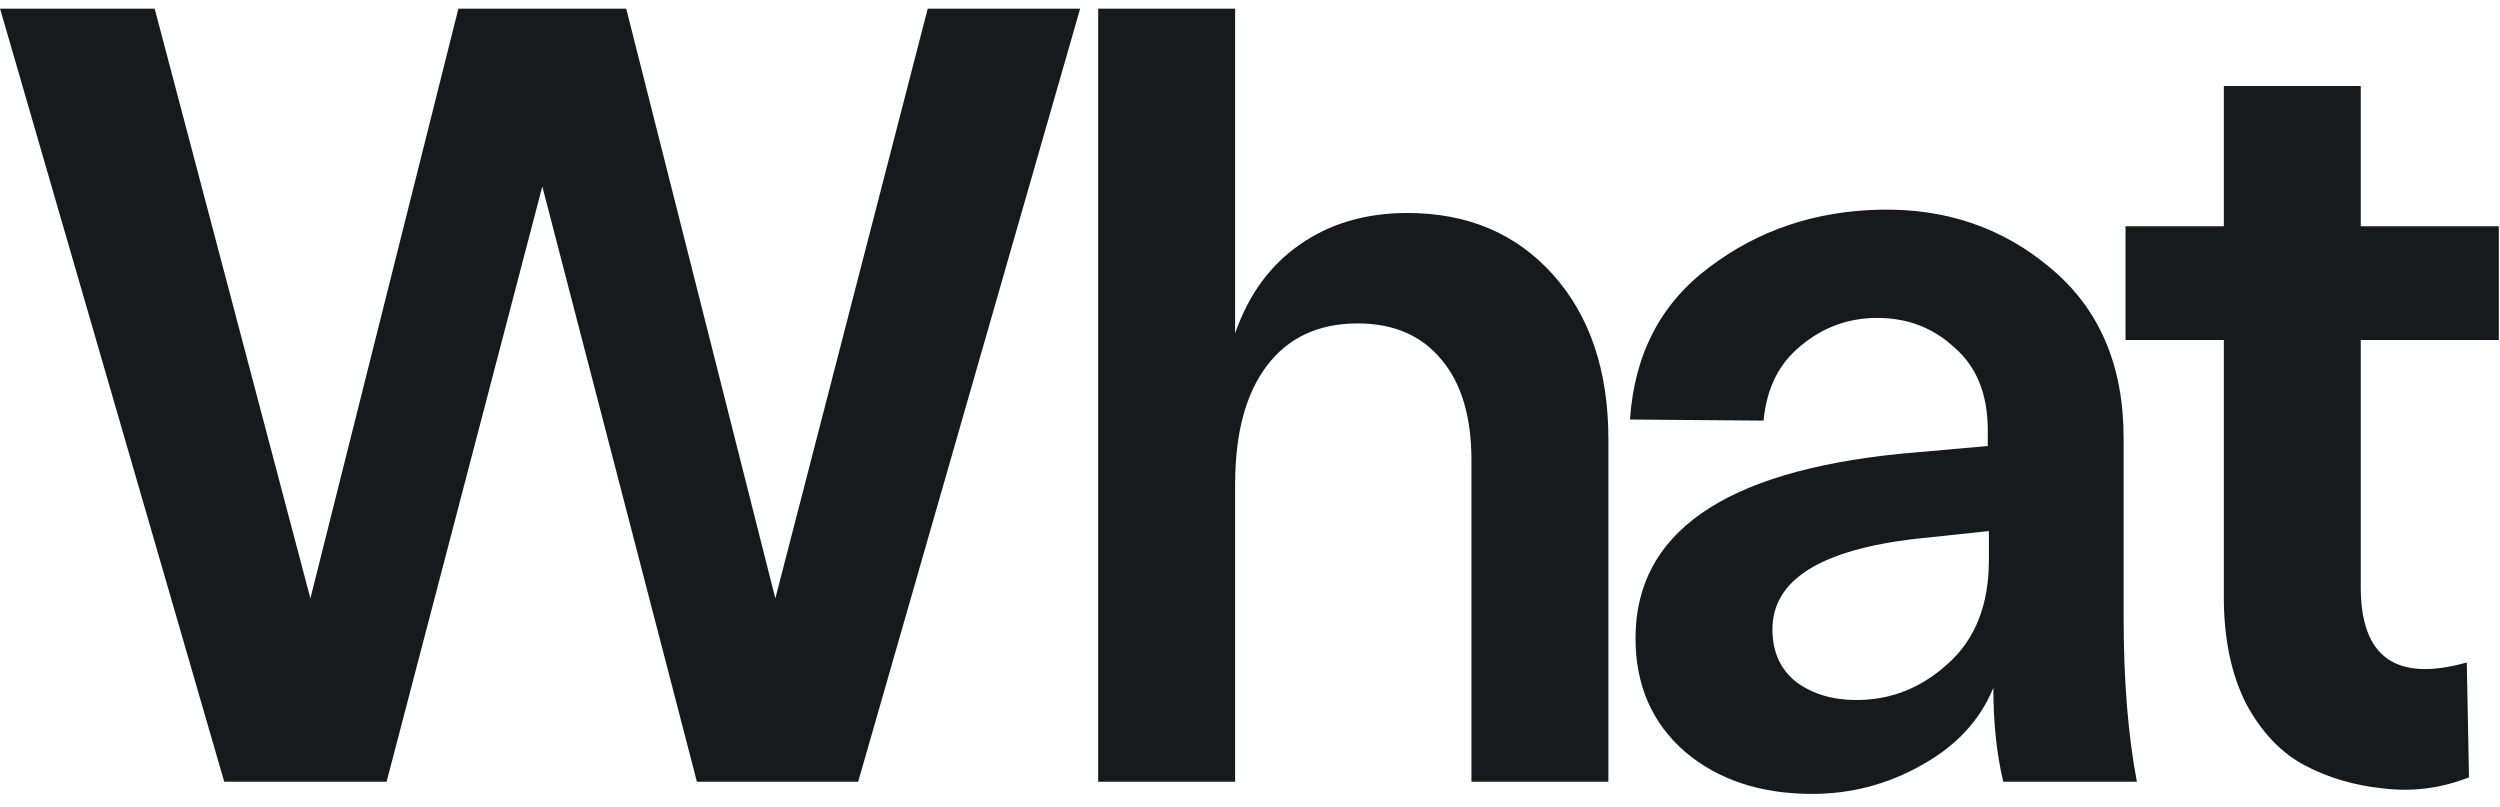 <?xml version="1.0" encoding="UTF-8"?> <svg xmlns="http://www.w3.org/2000/svg" width="189" height="61" viewBox="0 0 189 61" fill="none"><path d="M16.953 59.1L0.005 0.657H11.693L23.465 45.24L34.653 0.657H47.343L58.615 45.24L70.136 0.657H81.658L64.876 59.1H52.687L40.998 14.099L29.226 59.1H16.953ZM83.022 59.1V0.657H93.375V25.203C94.377 22.309 95.991 20.082 98.218 18.524C100.5 16.91 103.227 16.102 106.4 16.102C110.964 16.102 114.637 17.661 117.42 20.778C120.203 23.895 121.595 28.042 121.595 33.218V59.1H111.242V34.804C111.242 31.52 110.491 28.988 108.988 27.207C107.485 25.37 105.37 24.451 102.642 24.451C99.692 24.451 97.41 25.509 95.796 27.624C94.182 29.739 93.375 32.745 93.375 36.641V59.1H83.022ZM137.002 60.018C133.106 60.018 129.906 58.961 127.401 56.846C124.896 54.675 123.644 51.808 123.644 48.246C123.644 40.287 130.323 35.639 143.682 34.303L150.277 33.719V32.55C150.277 29.823 149.442 27.735 147.773 26.288C146.159 24.785 144.21 24.034 141.928 24.034C139.758 24.034 137.837 24.73 136.168 26.121C134.498 27.457 133.552 29.35 133.329 31.799L123.227 31.715C123.561 26.761 125.564 22.921 129.238 20.194C132.911 17.41 137.197 15.963 142.095 15.852C147.105 15.741 151.418 17.216 155.036 20.277C158.71 23.338 160.547 27.624 160.547 33.135V46.66C160.547 51.447 160.881 55.593 161.549 59.1H151.446C150.945 56.985 150.695 54.619 150.695 52.003C149.693 54.452 147.884 56.4 145.268 57.847C142.708 59.295 139.952 60.018 137.002 60.018ZM133.997 47.578C133.997 49.304 134.609 50.639 135.834 51.586C137.058 52.476 138.561 52.922 140.342 52.922C142.958 52.922 145.268 52.003 147.272 50.166C149.331 48.33 150.361 45.714 150.361 42.318V40.148L144.851 40.732C137.615 41.567 133.997 43.849 133.997 47.578ZM186.656 58.766C184.54 59.601 182.37 59.879 180.143 59.601C177.973 59.378 175.997 58.794 174.216 57.847C172.434 56.901 170.959 55.343 169.791 53.172C168.677 50.946 168.121 48.274 168.121 45.157V25.704H160.69V17.104H168.121V6.501H178.474V17.104H188.91V25.704H178.474V44.406C178.474 49.693 181.145 51.586 186.489 50.083L186.656 58.766Z" fill="#171A1D"></path></svg> 